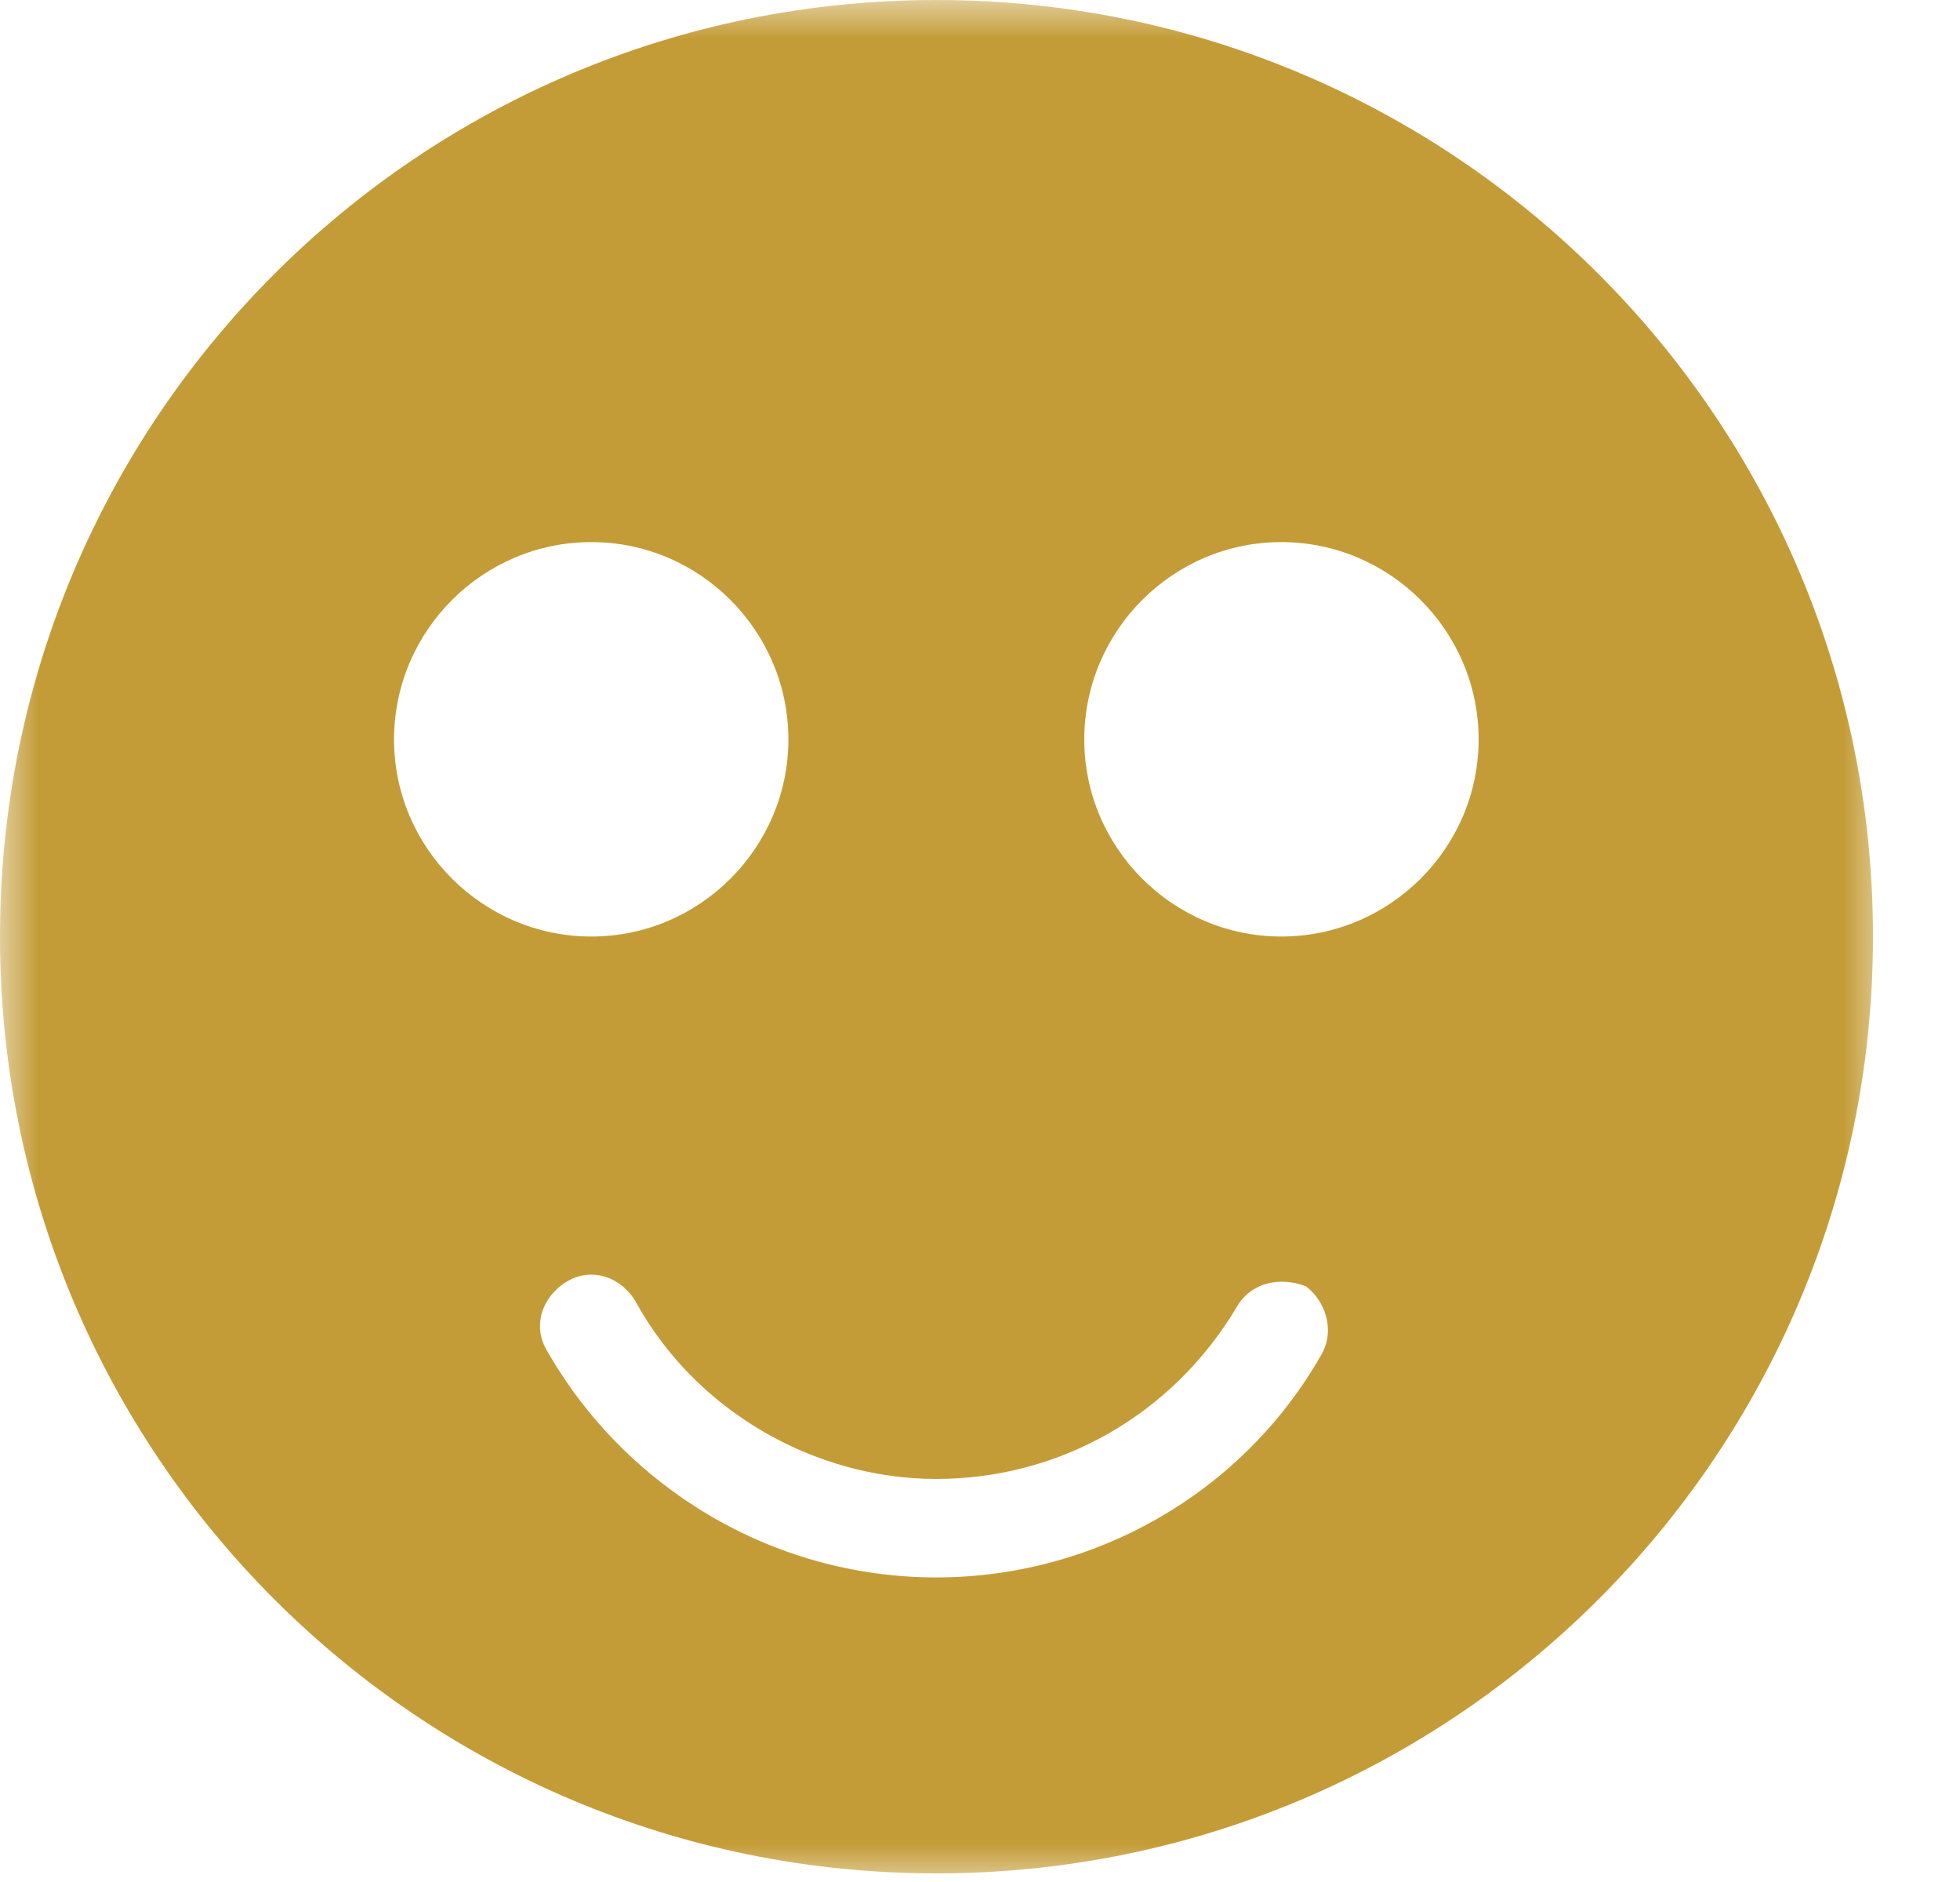 <svg width="25" height="24" viewBox="0 0 25 24" fill="none" xmlns="http://www.w3.org/2000/svg">
<mask id="mask0_10438_4294" style="mask-type:luminance" maskUnits="userSpaceOnUse" x="0" y="0" width="25" height="24">
<path d="M0 0H24.055V24H0V0Z" fill="white"/>
</mask>
<g mask="url(#mask0_10438_4294)">
<path d="M11.943 0C5.343 0 0 5.343 0 11.943C0 18.546 5.343 23.89 11.943 23.89C18.543 23.89 23.89 18.546 23.89 11.943C23.89 5.343 18.543 0 11.943 0ZM5.026 9.43C5.026 8.044 6.158 6.913 7.543 6.913C8.925 6.913 10.056 8.044 10.056 9.43C10.056 10.812 8.925 11.943 7.543 11.943C6.158 11.943 5.026 10.812 5.026 9.43ZM16.848 17.286C15.841 19.047 13.955 20.116 11.943 20.116C9.868 20.116 7.982 18.985 6.976 17.223C6.788 16.91 6.913 16.534 7.23 16.343C7.543 16.155 7.919 16.28 8.107 16.597C8.862 17.979 10.373 18.86 11.943 18.86C13.516 18.86 14.961 18.041 15.779 16.66C15.967 16.343 16.343 16.28 16.66 16.405C16.91 16.597 17.035 16.973 16.848 17.286ZM16.343 11.943C14.961 11.943 13.83 10.812 13.83 9.43C13.83 8.044 14.961 6.913 16.343 6.913C17.728 6.913 18.86 8.044 18.86 9.43C18.86 10.812 17.728 11.943 16.343 11.943Z" fill="#C49C37"/>
</g>
</svg>
